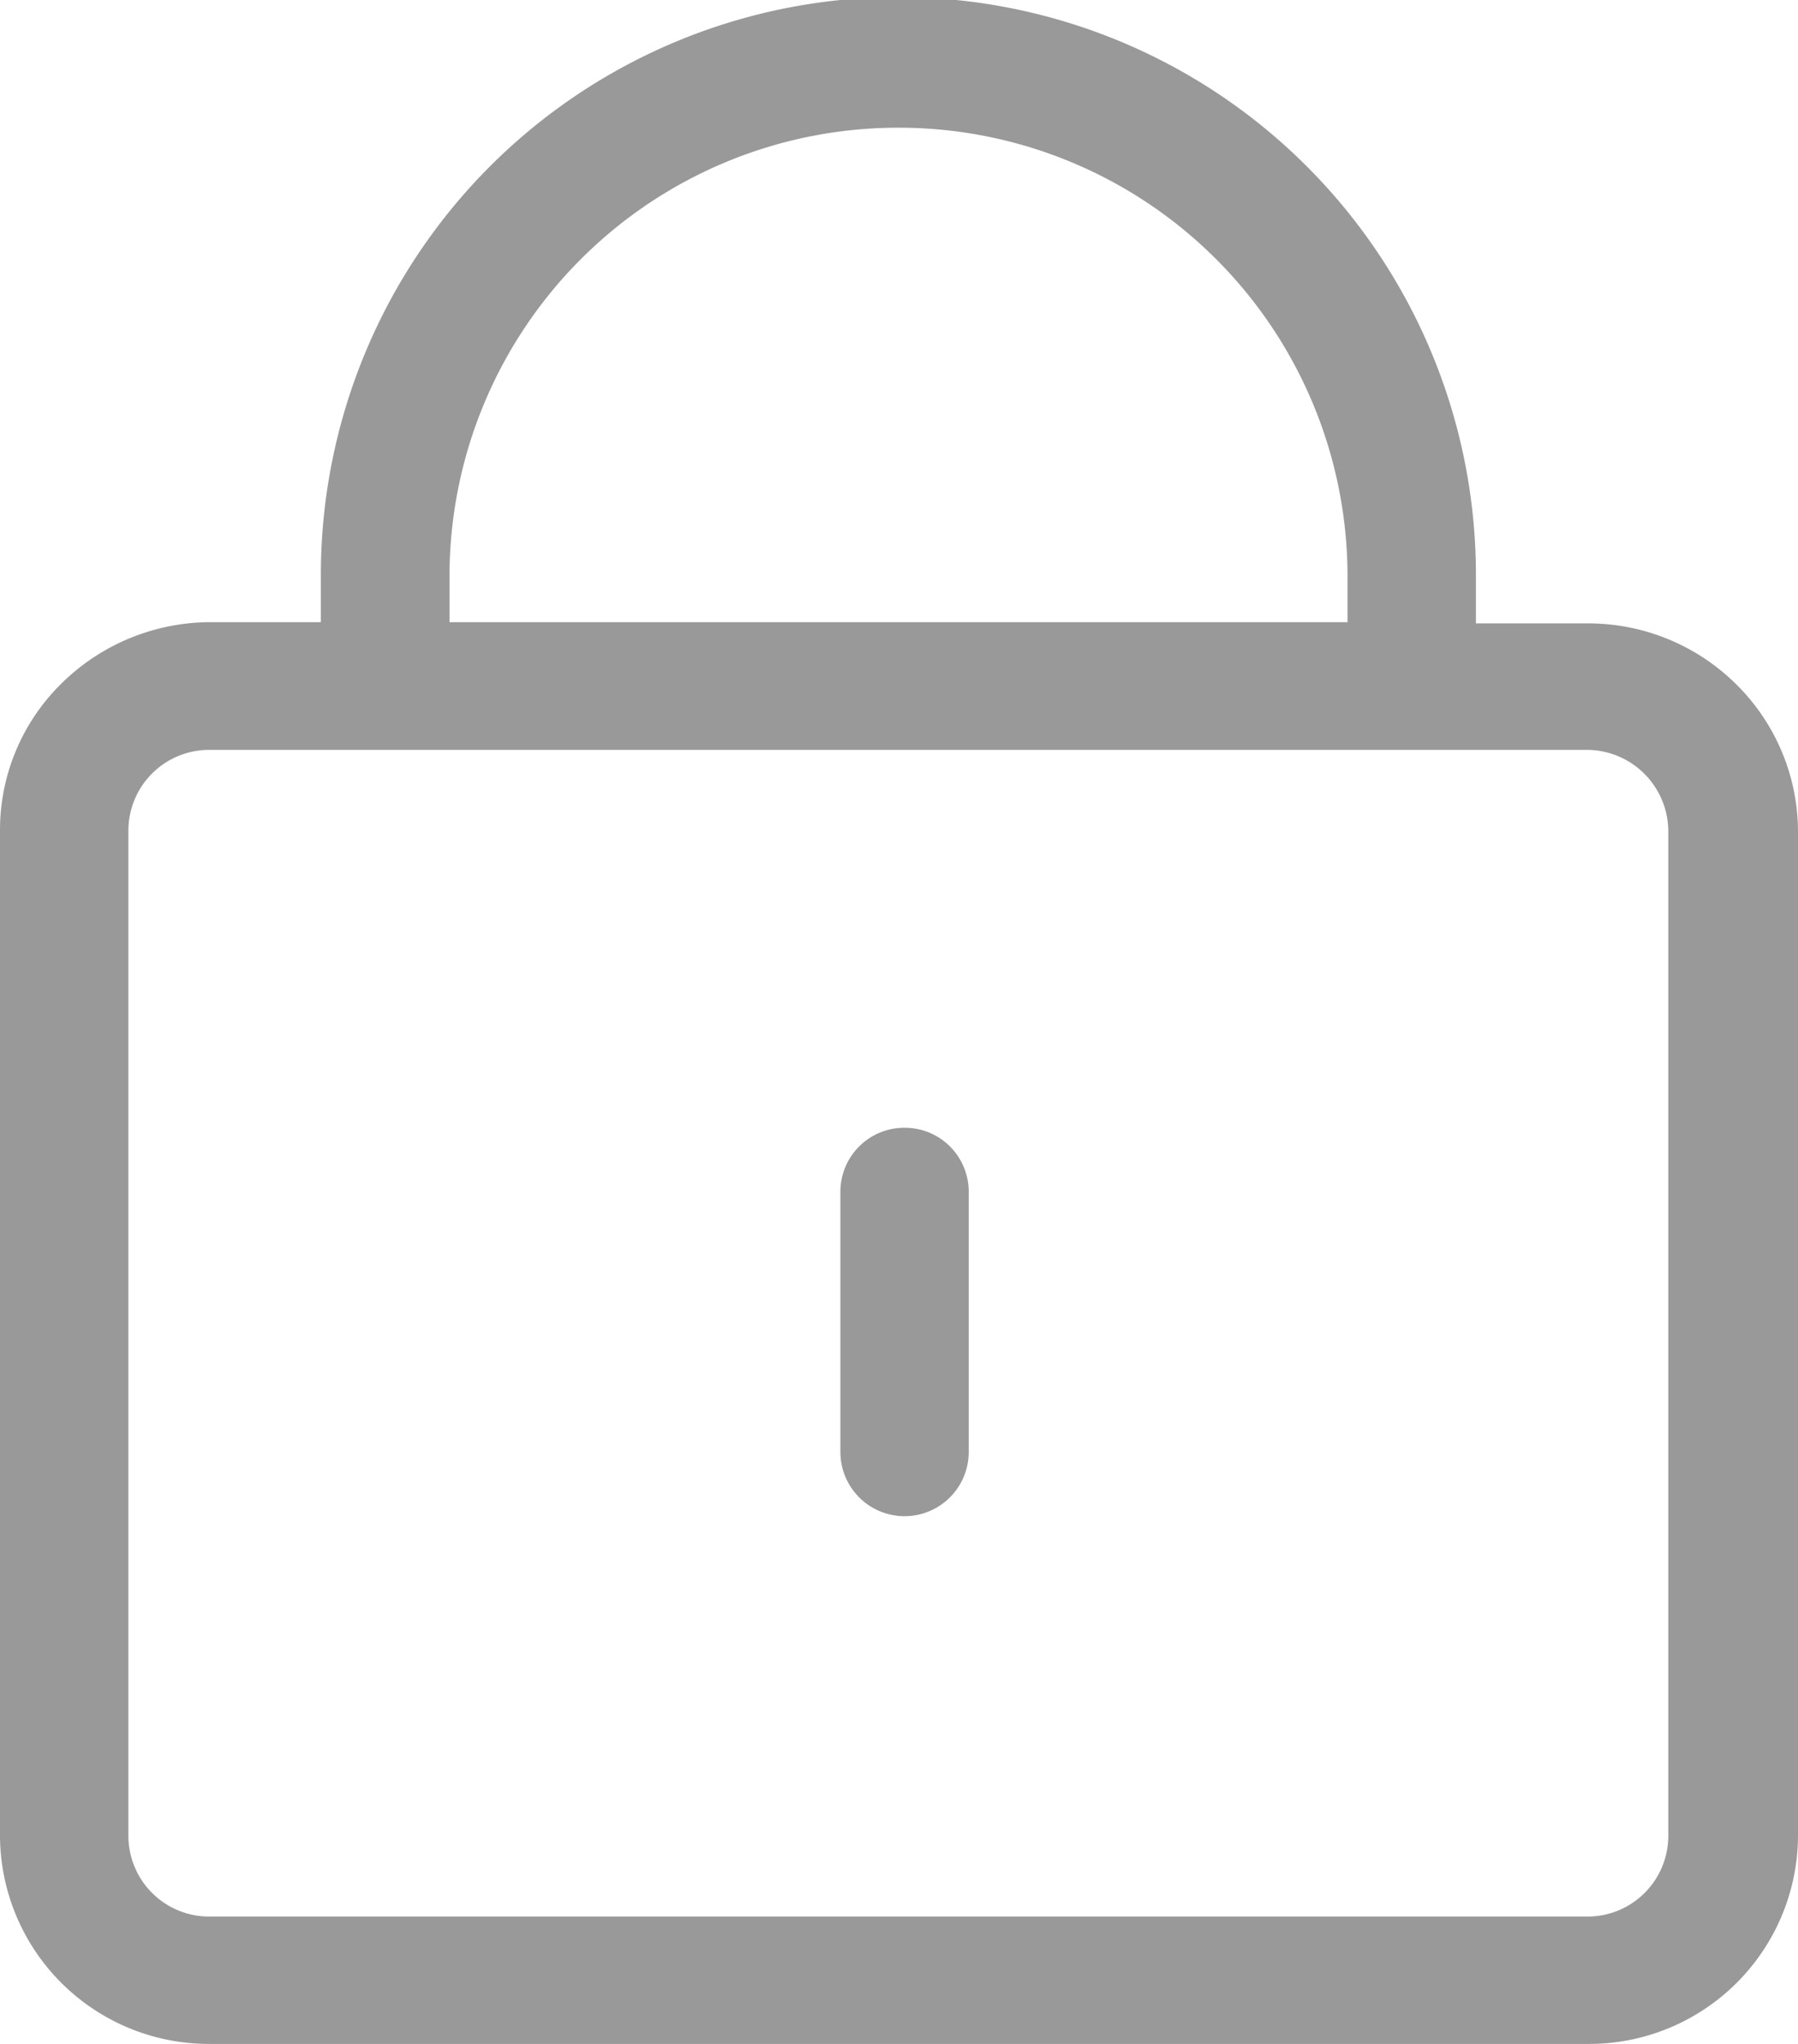 <svg xmlns="http://www.w3.org/2000/svg" width="22" height="25" viewBox="0 0 22 25">
  <g id="密码" transform="translate(0.09 0.308)">
    <path id="形状" d="M19.44,25H2.56A2.556,2.556,0,0,1,0,22.453v-12.3A2.51,2.51,0,0,1,.75,8.362,2.6,2.6,0,0,1,2.56,7.61H3.926V7.031a7.066,7.066,0,0,1,14.133,0v.594h1.366a2.569,2.569,0,0,1,1.812.738A2.538,2.538,0,0,1,22,10.157v12.3A2.556,2.556,0,0,1,19.44,25ZM2.56,9.172a.988.988,0,0,0-.989.985v12.3a.988.988,0,0,0,.989.985H19.424a.988.988,0,0,0,.989-.985v-12.3a1,1,0,0,0-.973-.985Zm8.432-7.61A5.489,5.489,0,0,0,5.5,7.031V7.61H16.488V7.031A5.489,5.489,0,0,0,10.992,1.562Z" transform="translate(-0.09 -0.308)" fill="#999"/>
    <path id="路径" d="M.785,0A.782.782,0,0,0,0,.793V3.966a.785.785,0,1,0,1.57,0V.793A.782.782,0,0,0,.785,0Z" transform="translate(10.193 13.486)" fill="#999"/>
  </g>
</svg>
